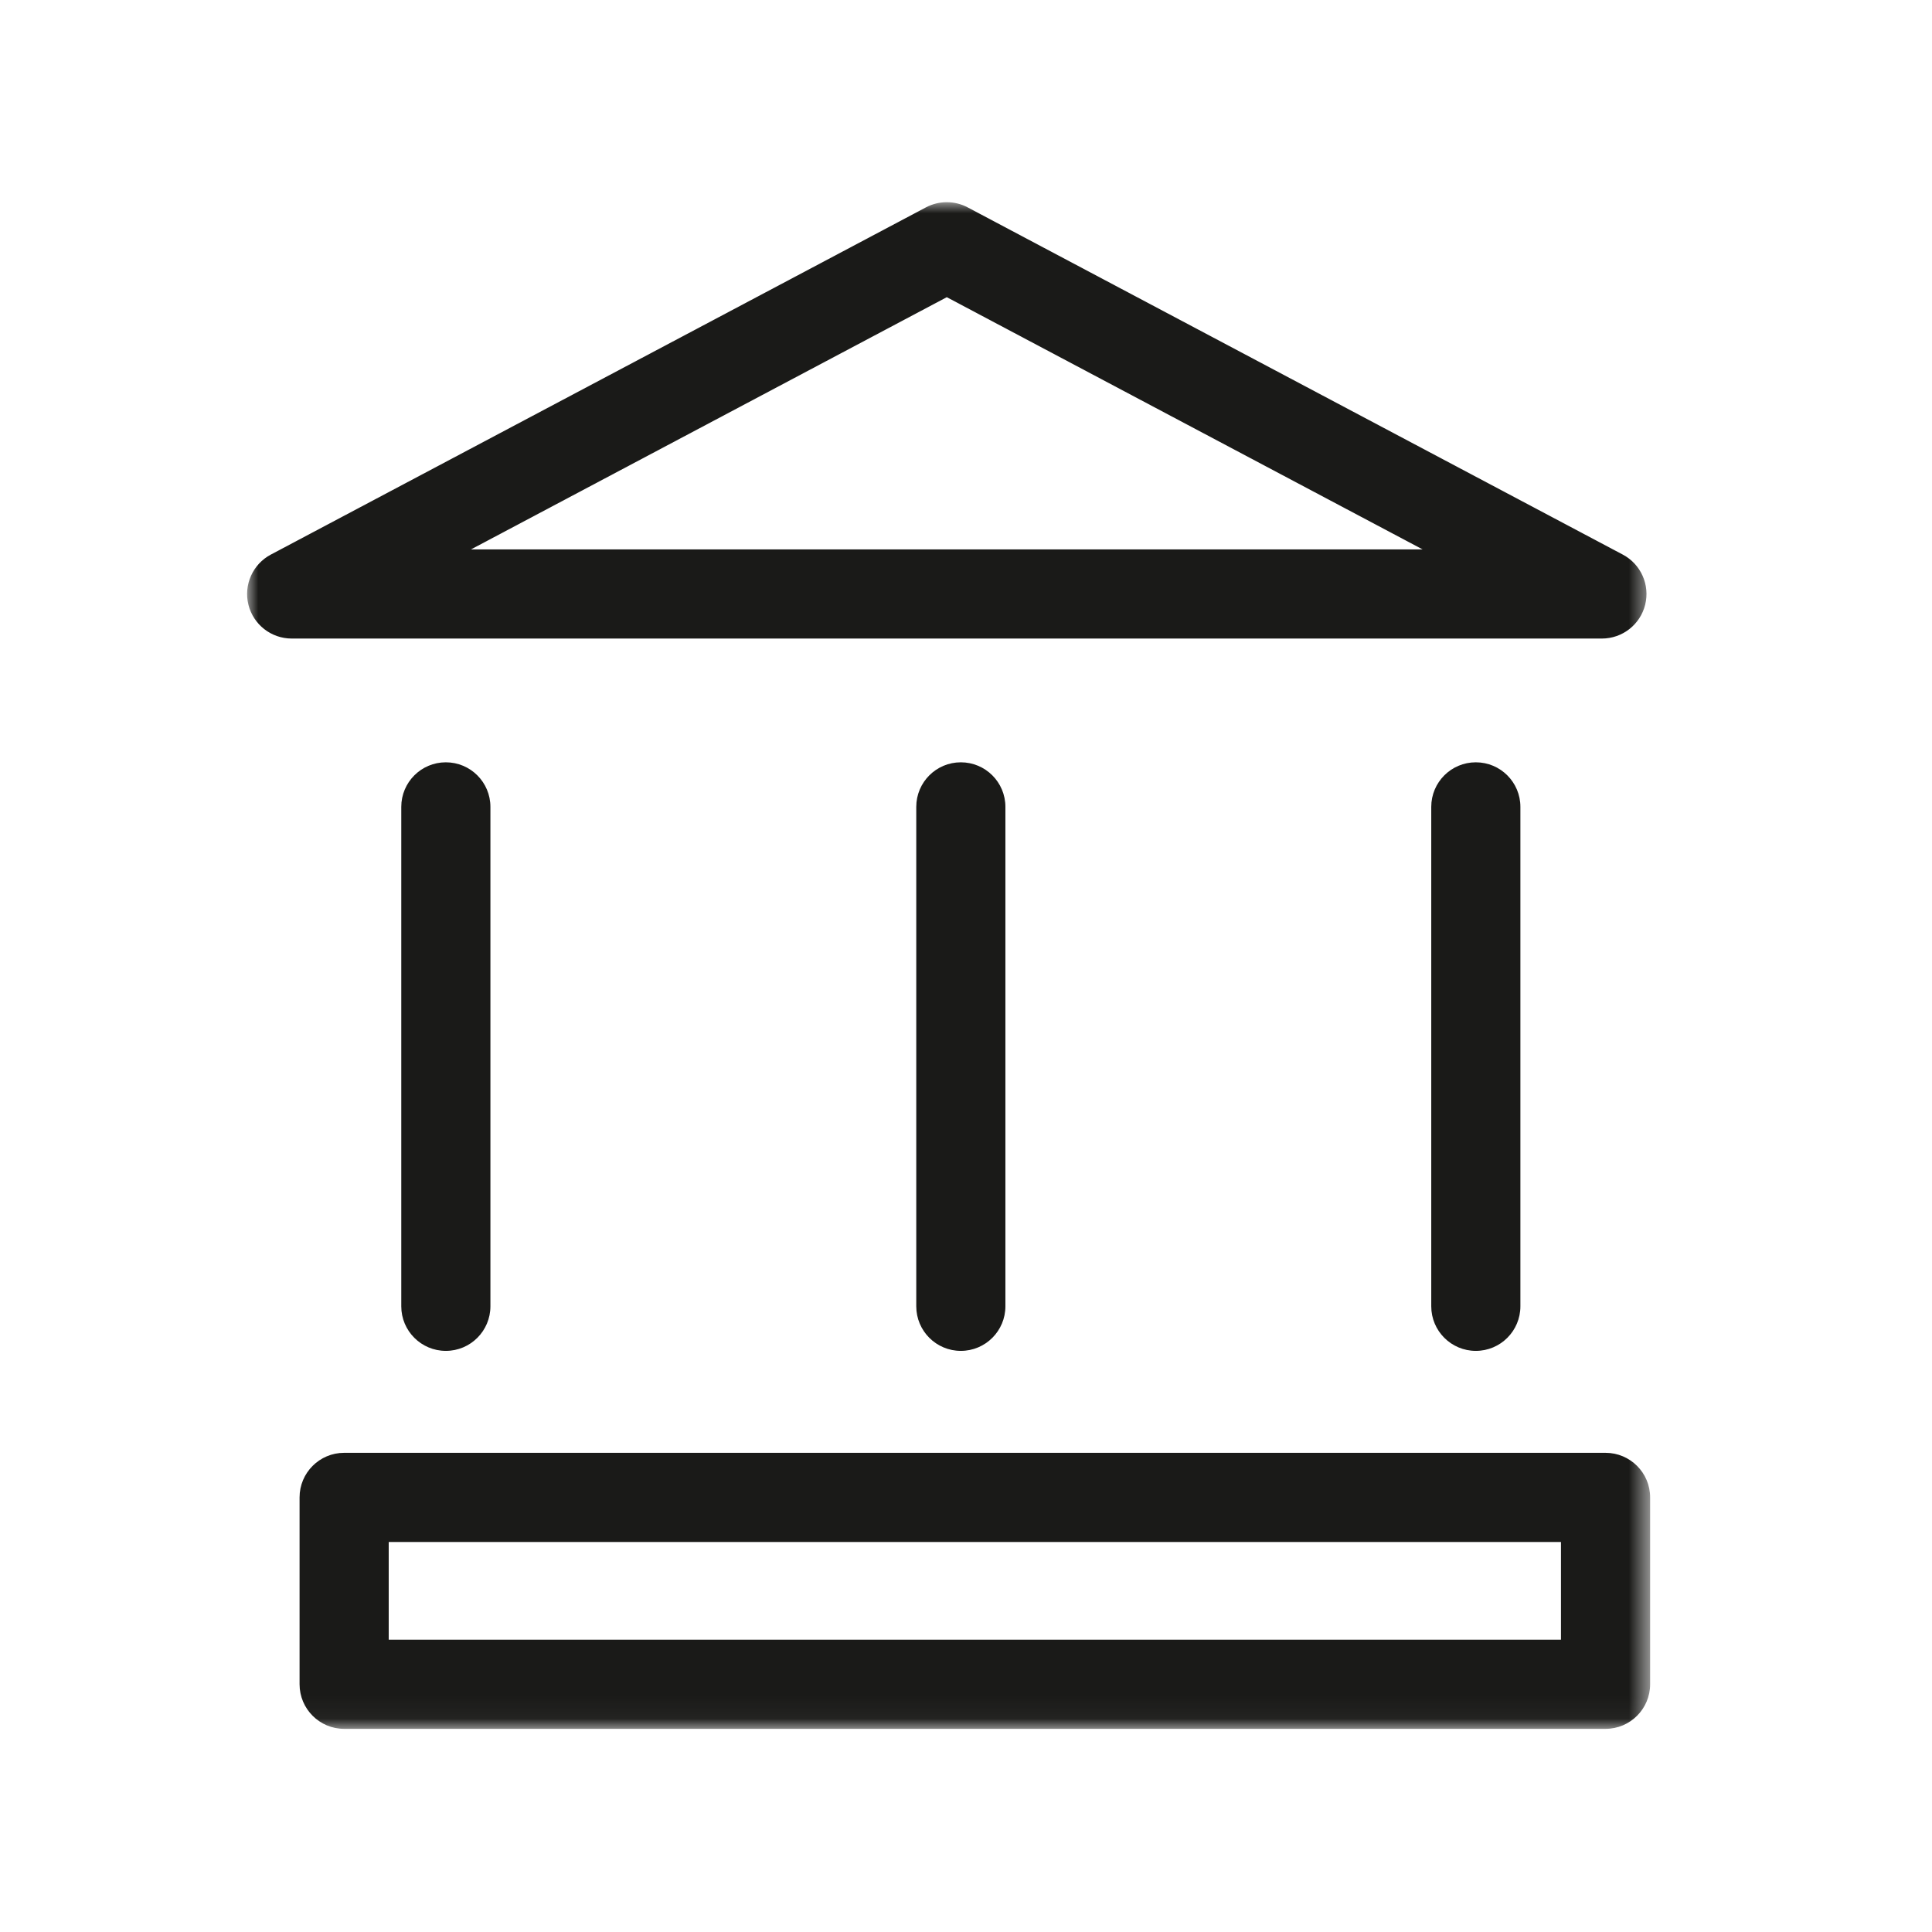 <?xml version="1.0" encoding="UTF-8"?>
<svg width="86px" height="86px" viewBox="0 0 86 86" version="1.1" xmlns="http://www.w3.org/2000/svg" xmlns:xlink="http://www.w3.org/1999/xlink">
    <!-- Generator: Sketch 51.1 (57501) - http://www.bohemiancoding.com/sketch -->
    <title>icon/branchen/öffentliche_hand</title>
    <desc>Created with Sketch.</desc>
    <defs>
        <polygon id="path-1" points="0 0 62.453 0 62.453 67.957 0 67.957"></polygon>
    </defs>
    <g id="icon/branchen/öffentliche_hand" stroke="none" stroke-width="1" fill="none" fill-rule="evenodd">
        <g id="Group-7" transform="translate(11, 9)">
            <mask id="mask-2" fill="white">
                <use xlink:href="#path-1"></use>
            </mask>
            <g id="Clip-2"></g>
            <path d="M6.303,63.987 L58.484,63.987 L58.484,59.639 L6.303,59.639 L6.303,63.987 Z M60.468,55.67 L4.319,55.67 C3.223,55.67 2.335,56.559 2.335,57.654 L2.335,65.972 C2.335,67.067 3.223,67.957 4.319,67.957 L60.468,67.957 C61.564,67.957 62.453,67.067 62.453,65.972 L62.453,57.654 C62.453,56.559 61.564,55.67 60.468,55.67 Z" id="Fill-1" fill="#1A1A18" mask="url(#mask-2)"></path>
            <path d="M6.862,26.917 L6.862,49.148 C6.862,50.243 7.75,51.132 8.846,51.132 C9.942,51.132 10.83,50.243 10.83,49.148 L10.83,26.917 C10.83,25.821 9.942,24.933 8.846,24.933 C7.75,24.933 6.862,25.821 6.862,26.917" id="Fill-3" fill="#1A1A18" mask="url(#mask-2)"></path>
            <path d="M52.71,26.917 L52.71,49.148 C52.71,50.243 53.598,51.132 54.694,51.132 C55.79,51.132 56.678,50.243 56.678,49.148 L56.678,26.917 C56.678,25.821 55.79,24.933 54.694,24.933 C53.598,24.933 52.71,25.821 52.71,26.917" id="Fill-4" fill="#1A1A18" mask="url(#mask-2)"></path>
            <path d="M29.786,26.917 L29.786,49.148 C29.786,50.243 30.674,51.132 31.77,51.132 C32.866,51.132 33.754,50.243 33.754,49.148 L33.754,26.917 C33.754,25.821 32.866,24.933 31.77,24.933 C30.674,24.933 29.786,25.821 29.786,26.917" id="Fill-5" fill="#1A1A18" mask="url(#mask-2)"></path>
            <path d="M9.965,15.456 L31.145,4.229 L52.325,15.456 L9.965,15.456 Z M62.232,17.919 C62.452,17.035 62.041,16.113 61.236,15.687 L32.074,0.231 C31.493,-0.076 30.797,-0.076 30.216,0.231 L1.055,15.687 C0.25,16.113 -0.161,17.035 0.058,17.919 C0.278,18.803 1.072,19.424 1.984,19.424 L60.306,19.424 C61.218,19.424 62.012,18.803 62.232,17.919 Z" id="Fill-6" fill="#1A1A18" mask="url(#mask-2)"></path>
        </g>
    </g>
</svg>